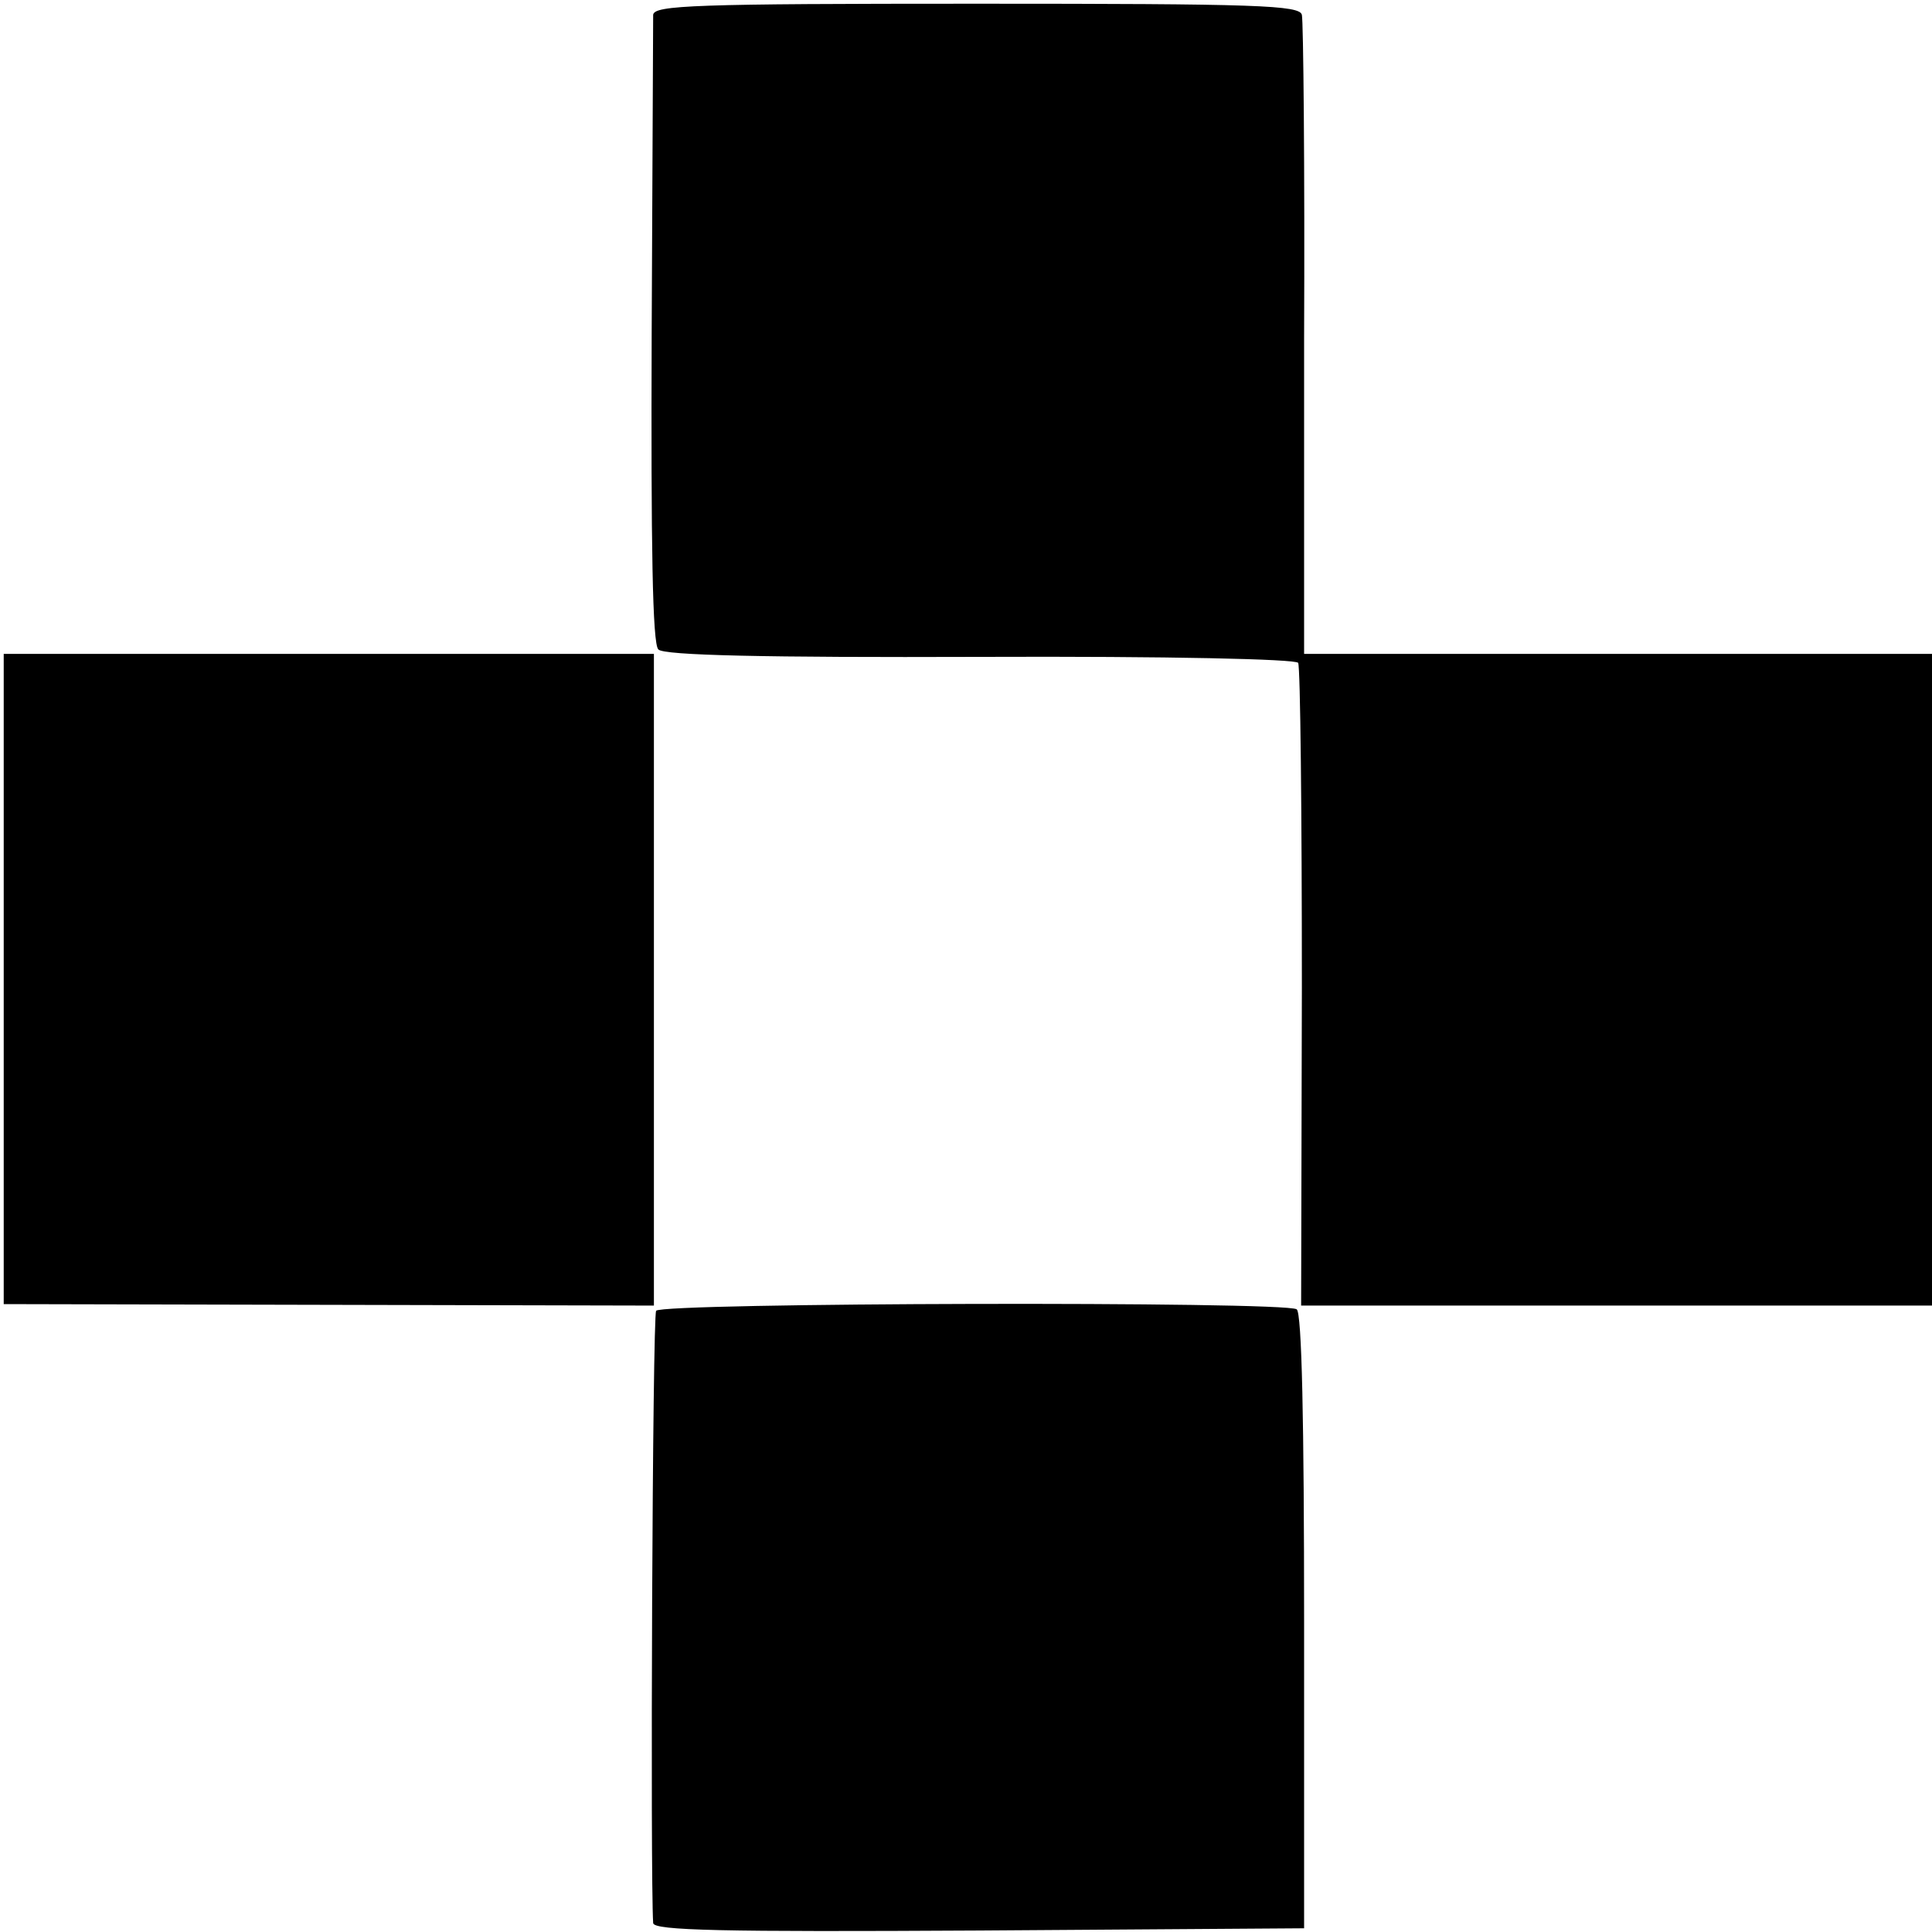 <?xml version="1.0" standalone="no"?>
<!DOCTYPE svg PUBLIC "-//W3C//DTD SVG 20010904//EN"
 "http://www.w3.org/TR/2001/REC-SVG-20010904/DTD/svg10.dtd">
<svg version="1.0" xmlns="http://www.w3.org/2000/svg"
 width="260pt" height="260pt" viewBox="0 0 260 260"
 preserveAspectRatio="xMidYMid meet">
<g transform="translate(0,260) scale(0.1,-0.1)"
fill="#000000" stroke="none">
<path d="M879 2580 c0 -8 -1 -201 -2 -429 -1 -284 1 -418 9 -425 7 -8 144 -11
433 -10 257 1 424 -3 428 -8 3 -6 5 -202 5 -437 l-1 -428 425 0 424 0 0 439 0
438 -423 0 -422 0 0 423 c1 232 -1 429 -3 437 -3 13 -59 15 -438 15 -379 0
-434 -2 -435 -15z"/>
<path d="M5 1283 l0 -438 438 -1 437 -1 0 438 0 439 -438 0 -437 0 0 -437z"/>
<path d="M883 836 c-5 -7 -8 -762 -4 -824 1 -10 92 -12 439 -10 l437 3 0 413
c0 267 -3 416 -10 420 -16 11 -856 9 -862 -2z"/>
</g>
</svg>
